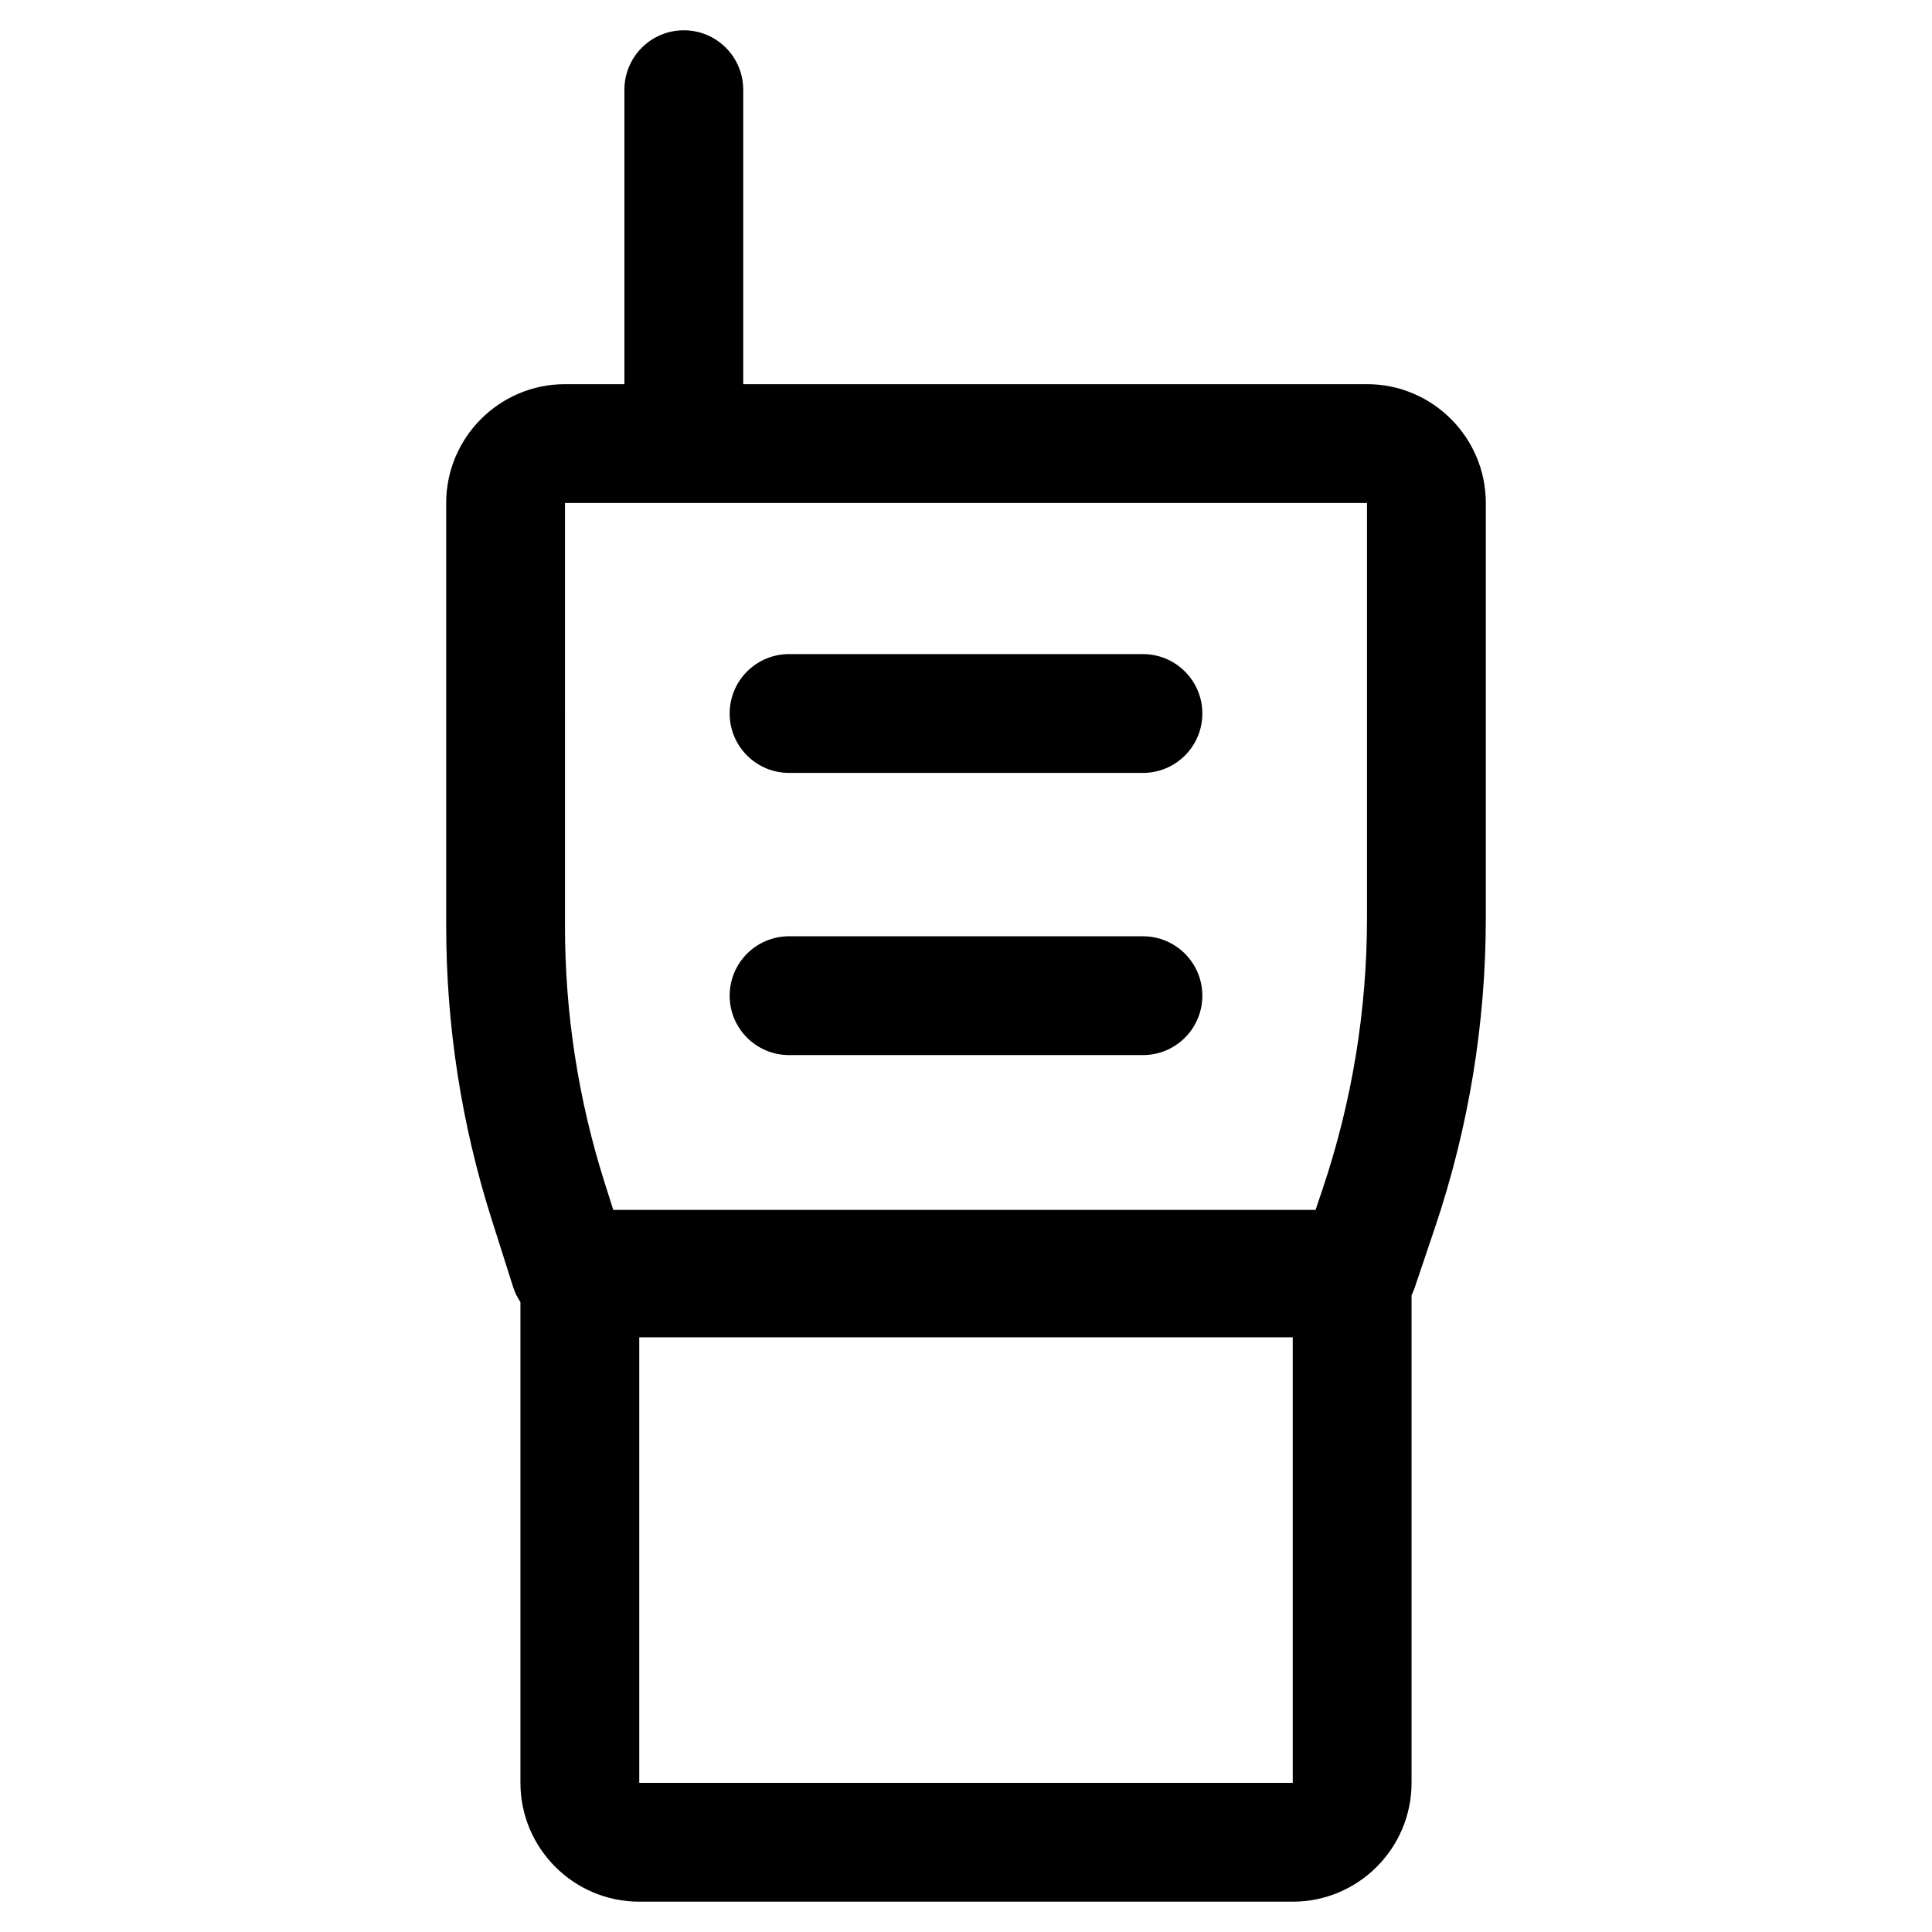 <?xml version="1.0" encoding="UTF-8"?>
<!-- The Best Svg Icon site in the world: iconSvg.co, Visit us! https://iconsvg.co -->
<svg fill="#000000" width="800px" height="800px" version="1.1" viewBox="144 144 512 512" xmlns="http://www.w3.org/2000/svg">
 <g>
  <path d="m506.27 245.81h-165.31v-78.039c0-8.695-7.051-15.742-15.742-15.742-8.695 0-15.742 7.051-15.742 15.742v78.039h-15.742c-17.363 0-31.488 14.125-31.488 31.488v112.16c0 26.391 4.051 52.523 12.043 77.676l5.719 18.012c0.449 1.422 1.117 2.723 1.914 3.922v127.41c0 17.363 14.125 31.488 31.488 31.488h173.18c17.363 0 31.488-14.125 31.488-31.488v-129.25c0.285-0.59 0.562-1.184 0.777-1.812l5.43-16.098c8.941-26.5 13.473-54.121 13.473-82.094v-109.93c0-17.359-14.125-31.488-31.488-31.488zm-212.54 31.488h212.54v109.93c0 24.547-3.977 48.777-11.82 72.027l-1.816 5.387h-186.11l-2.234-7.035c-7.012-22.066-10.566-44.992-10.566-68.145zm192.86 339.18h-173.18v-118.08h173.18z"/>
  <path d="m353.11 348.83h93.781c8.695 0 15.742-7.051 15.742-15.742 0-8.695-7.051-15.742-15.742-15.742l-93.781-0.004c-8.695 0-15.742 7.051-15.742 15.742-0.004 8.695 7.047 15.746 15.742 15.746z"/>
  <path d="m353.11 423.61h93.781c8.695 0 15.742-7.051 15.742-15.742 0-8.695-7.051-15.742-15.742-15.742l-93.781-0.004c-8.695 0-15.742 7.051-15.742 15.742-0.004 8.699 7.047 15.746 15.742 15.746z"/>
 </g>
</svg>
